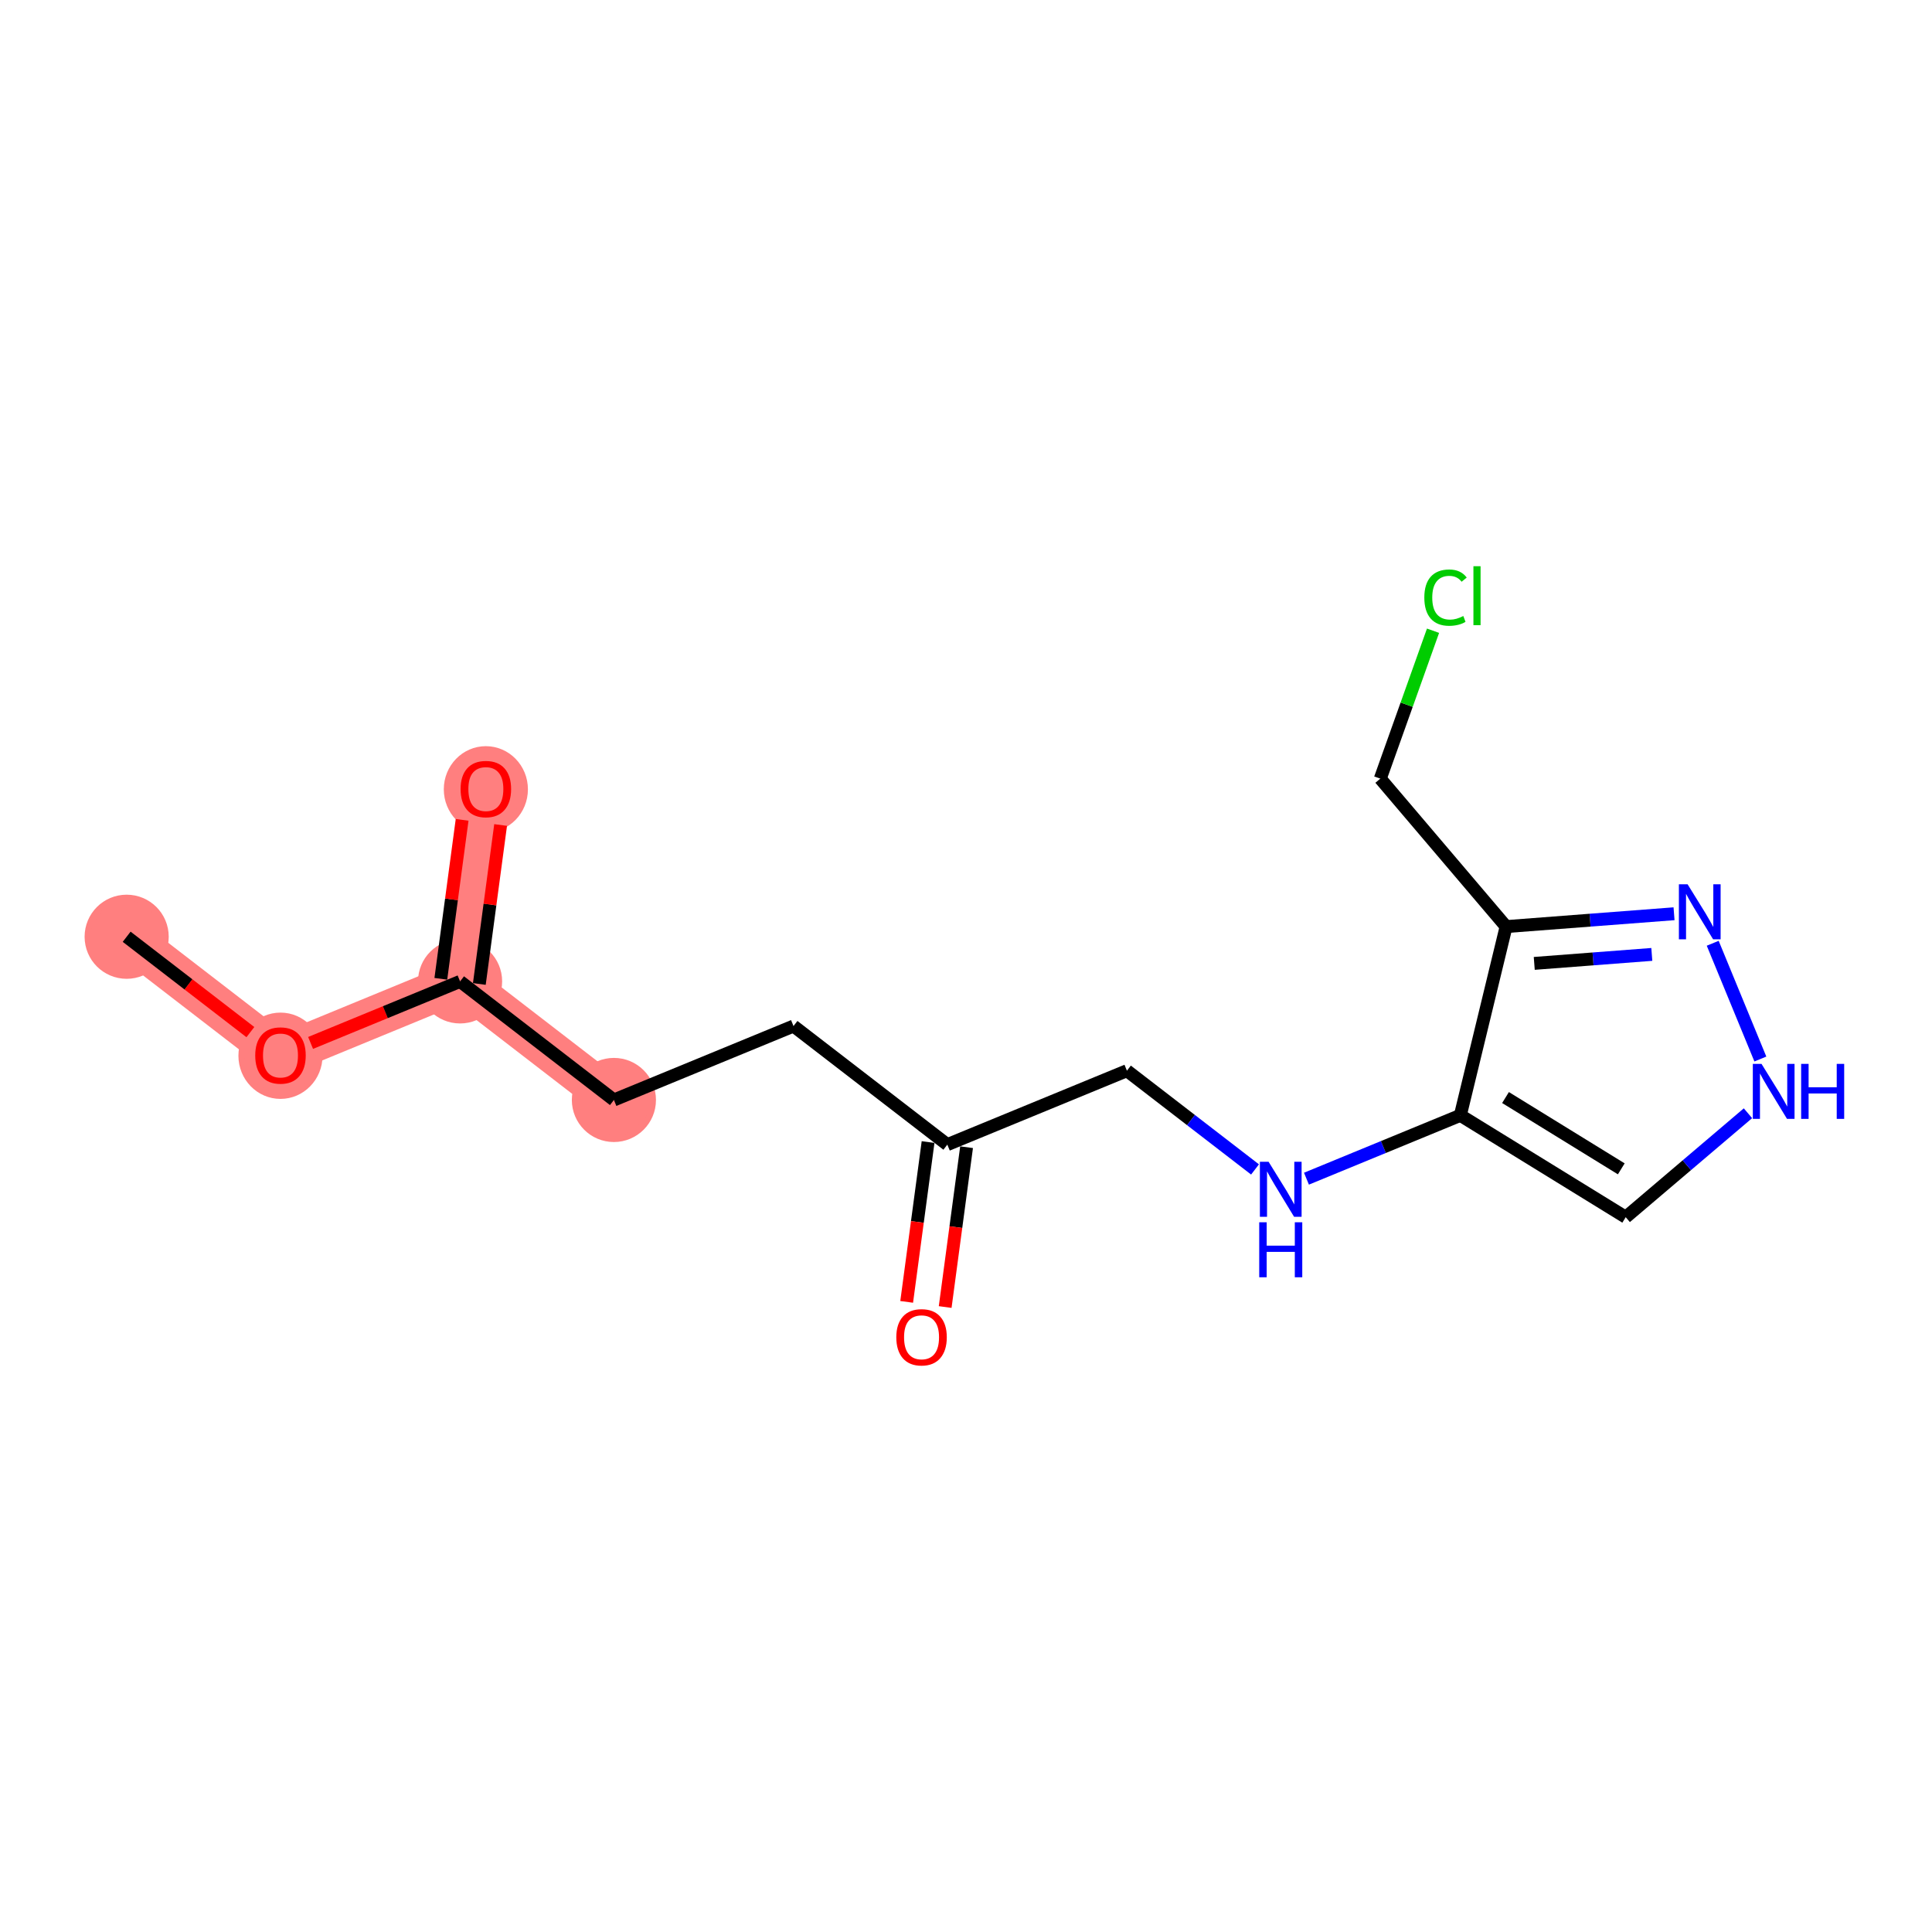 <?xml version='1.0' encoding='iso-8859-1'?>
<svg version='1.1' baseProfile='full'
              xmlns='http://www.w3.org/2000/svg'
                      xmlns:rdkit='http://www.rdkit.org/xml'
                      xmlns:xlink='http://www.w3.org/1999/xlink'
                  xml:space='preserve'
width='300px' height='300px' viewBox='0 0 300 300'>
<!-- END OF HEADER -->
<rect style='opacity:1.0;fill:#FFFFFF;stroke:none' width='300' height='300' x='0' y='0'> </rect>
<rect style='opacity:1.0;fill:#FFFFFF;stroke:none' width='300' height='300' x='0' y='0'> </rect>
<path d='M 19.668,145.458 L 43.553,163.871' style='fill:none;fill-rule:evenodd;stroke:#FF7F7F;stroke-width:6.4px;stroke-linecap:butt;stroke-linejoin:miter;stroke-opacity:1' />
<path d='M 43.553,163.871 L 71.441,152.391' style='fill:none;fill-rule:evenodd;stroke:#FF7F7F;stroke-width:6.4px;stroke-linecap:butt;stroke-linejoin:miter;stroke-opacity:1' />
<path d='M 71.441,152.391 L 75.444,122.5' style='fill:none;fill-rule:evenodd;stroke:#FF7F7F;stroke-width:6.4px;stroke-linecap:butt;stroke-linejoin:miter;stroke-opacity:1' />
<path d='M 71.441,152.391 L 95.327,170.803' style='fill:none;fill-rule:evenodd;stroke:#FF7F7F;stroke-width:6.4px;stroke-linecap:butt;stroke-linejoin:miter;stroke-opacity:1' />
<ellipse cx='19.668' cy='145.458' rx='6.032' ry='6.032'  style='fill:#FF7F7F;fill-rule:evenodd;stroke:#FF7F7F;stroke-width:1.0px;stroke-linecap:butt;stroke-linejoin:miter;stroke-opacity:1' />
<ellipse cx='43.553' cy='163.937' rx='6.032' ry='6.201'  style='fill:#FF7F7F;fill-rule:evenodd;stroke:#FF7F7F;stroke-width:1.0px;stroke-linecap:butt;stroke-linejoin:miter;stroke-opacity:1' />
<ellipse cx='71.441' cy='152.391' rx='6.032' ry='6.032'  style='fill:#FF7F7F;fill-rule:evenodd;stroke:#FF7F7F;stroke-width:1.0px;stroke-linecap:butt;stroke-linejoin:miter;stroke-opacity:1' />
<ellipse cx='75.444' cy='122.566' rx='6.032' ry='6.201'  style='fill:#FF7F7F;fill-rule:evenodd;stroke:#FF7F7F;stroke-width:1.0px;stroke-linecap:butt;stroke-linejoin:miter;stroke-opacity:1' />
<ellipse cx='95.327' cy='170.803' rx='6.032' ry='6.032'  style='fill:#FF7F7F;fill-rule:evenodd;stroke:#FF7F7F;stroke-width:1.0px;stroke-linecap:butt;stroke-linejoin:miter;stroke-opacity:1' />
<path class='bond-0 atom-0 atom-1' d='M 19.668,145.458 L 29.273,152.863' style='fill:none;fill-rule:evenodd;stroke:#000000;stroke-width:2.0px;stroke-linecap:butt;stroke-linejoin:miter;stroke-opacity:1' />
<path class='bond-0 atom-0 atom-1' d='M 29.273,152.863 L 38.879,160.267' style='fill:none;fill-rule:evenodd;stroke:#FF0000;stroke-width:2.0px;stroke-linecap:butt;stroke-linejoin:miter;stroke-opacity:1' />
<path class='bond-1 atom-1 atom-2' d='M 48.228,161.946 L 59.835,157.169' style='fill:none;fill-rule:evenodd;stroke:#FF0000;stroke-width:2.0px;stroke-linecap:butt;stroke-linejoin:miter;stroke-opacity:1' />
<path class='bond-1 atom-1 atom-2' d='M 59.835,157.169 L 71.441,152.391' style='fill:none;fill-rule:evenodd;stroke:#000000;stroke-width:2.0px;stroke-linecap:butt;stroke-linejoin:miter;stroke-opacity:1' />
<path class='bond-2 atom-2 atom-3' d='M 74.43,152.792 L 76.083,140.449' style='fill:none;fill-rule:evenodd;stroke:#000000;stroke-width:2.0px;stroke-linecap:butt;stroke-linejoin:miter;stroke-opacity:1' />
<path class='bond-2 atom-2 atom-3' d='M 76.083,140.449 L 77.736,128.106' style='fill:none;fill-rule:evenodd;stroke:#FF0000;stroke-width:2.0px;stroke-linecap:butt;stroke-linejoin:miter;stroke-opacity:1' />
<path class='bond-2 atom-2 atom-3' d='M 68.452,151.991 L 70.105,139.648' style='fill:none;fill-rule:evenodd;stroke:#000000;stroke-width:2.0px;stroke-linecap:butt;stroke-linejoin:miter;stroke-opacity:1' />
<path class='bond-2 atom-2 atom-3' d='M 70.105,139.648 L 71.758,127.305' style='fill:none;fill-rule:evenodd;stroke:#FF0000;stroke-width:2.0px;stroke-linecap:butt;stroke-linejoin:miter;stroke-opacity:1' />
<path class='bond-3 atom-2 atom-4' d='M 71.441,152.391 L 95.327,170.803' style='fill:none;fill-rule:evenodd;stroke:#000000;stroke-width:2.0px;stroke-linecap:butt;stroke-linejoin:miter;stroke-opacity:1' />
<path class='bond-4 atom-4 atom-5' d='M 95.327,170.803 L 123.215,159.324' style='fill:none;fill-rule:evenodd;stroke:#000000;stroke-width:2.0px;stroke-linecap:butt;stroke-linejoin:miter;stroke-opacity:1' />
<path class='bond-5 atom-5 atom-6' d='M 123.215,159.324 L 147.1,177.736' style='fill:none;fill-rule:evenodd;stroke:#000000;stroke-width:2.0px;stroke-linecap:butt;stroke-linejoin:miter;stroke-opacity:1' />
<path class='bond-6 atom-6 atom-7' d='M 144.111,177.336 L 142.449,189.745' style='fill:none;fill-rule:evenodd;stroke:#000000;stroke-width:2.0px;stroke-linecap:butt;stroke-linejoin:miter;stroke-opacity:1' />
<path class='bond-6 atom-6 atom-7' d='M 142.449,189.745 L 140.787,202.155' style='fill:none;fill-rule:evenodd;stroke:#FF0000;stroke-width:2.0px;stroke-linecap:butt;stroke-linejoin:miter;stroke-opacity:1' />
<path class='bond-6 atom-6 atom-7' d='M 150.089,178.137 L 148.427,190.546' style='fill:none;fill-rule:evenodd;stroke:#000000;stroke-width:2.0px;stroke-linecap:butt;stroke-linejoin:miter;stroke-opacity:1' />
<path class='bond-6 atom-6 atom-7' d='M 148.427,190.546 L 146.766,202.955' style='fill:none;fill-rule:evenodd;stroke:#FF0000;stroke-width:2.0px;stroke-linecap:butt;stroke-linejoin:miter;stroke-opacity:1' />
<path class='bond-7 atom-6 atom-8' d='M 147.1,177.736 L 174.988,166.257' style='fill:none;fill-rule:evenodd;stroke:#000000;stroke-width:2.0px;stroke-linecap:butt;stroke-linejoin:miter;stroke-opacity:1' />
<path class='bond-8 atom-8 atom-9' d='M 174.988,166.257 L 184.934,173.924' style='fill:none;fill-rule:evenodd;stroke:#000000;stroke-width:2.0px;stroke-linecap:butt;stroke-linejoin:miter;stroke-opacity:1' />
<path class='bond-8 atom-8 atom-9' d='M 184.934,173.924 L 194.88,181.591' style='fill:none;fill-rule:evenodd;stroke:#0000FF;stroke-width:2.0px;stroke-linecap:butt;stroke-linejoin:miter;stroke-opacity:1' />
<path class='bond-9 atom-9 atom-10' d='M 202.866,183.026 L 214.814,178.108' style='fill:none;fill-rule:evenodd;stroke:#0000FF;stroke-width:2.0px;stroke-linecap:butt;stroke-linejoin:miter;stroke-opacity:1' />
<path class='bond-9 atom-9 atom-10' d='M 214.814,178.108 L 226.761,173.19' style='fill:none;fill-rule:evenodd;stroke:#000000;stroke-width:2.0px;stroke-linecap:butt;stroke-linejoin:miter;stroke-opacity:1' />
<path class='bond-10 atom-10 atom-11' d='M 226.761,173.19 L 252.44,189.005' style='fill:none;fill-rule:evenodd;stroke:#000000;stroke-width:2.0px;stroke-linecap:butt;stroke-linejoin:miter;stroke-opacity:1' />
<path class='bond-10 atom-10 atom-11' d='M 233.776,170.426 L 251.751,181.497' style='fill:none;fill-rule:evenodd;stroke:#000000;stroke-width:2.0px;stroke-linecap:butt;stroke-linejoin:miter;stroke-opacity:1' />
<path class='bond-16 atom-14 atom-10' d='M 233.867,143.881 L 226.761,173.19' style='fill:none;fill-rule:evenodd;stroke:#000000;stroke-width:2.0px;stroke-linecap:butt;stroke-linejoin:miter;stroke-opacity:1' />
<path class='bond-11 atom-11 atom-12' d='M 252.44,189.005 L 261.932,180.934' style='fill:none;fill-rule:evenodd;stroke:#000000;stroke-width:2.0px;stroke-linecap:butt;stroke-linejoin:miter;stroke-opacity:1' />
<path class='bond-11 atom-11 atom-12' d='M 261.932,180.934 L 271.423,172.864' style='fill:none;fill-rule:evenodd;stroke:#0000FF;stroke-width:2.0px;stroke-linecap:butt;stroke-linejoin:miter;stroke-opacity:1' />
<path class='bond-12 atom-12 atom-13' d='M 273.348,164.445 L 265.949,146.47' style='fill:none;fill-rule:evenodd;stroke:#0000FF;stroke-width:2.0px;stroke-linecap:butt;stroke-linejoin:miter;stroke-opacity:1' />
<path class='bond-13 atom-13 atom-14' d='M 259.944,141.887 L 246.905,142.884' style='fill:none;fill-rule:evenodd;stroke:#0000FF;stroke-width:2.0px;stroke-linecap:butt;stroke-linejoin:miter;stroke-opacity:1' />
<path class='bond-13 atom-13 atom-14' d='M 246.905,142.884 L 233.867,143.881' style='fill:none;fill-rule:evenodd;stroke:#000000;stroke-width:2.0px;stroke-linecap:butt;stroke-linejoin:miter;stroke-opacity:1' />
<path class='bond-13 atom-13 atom-14' d='M 256.492,148.2 L 247.365,148.898' style='fill:none;fill-rule:evenodd;stroke:#0000FF;stroke-width:2.0px;stroke-linecap:butt;stroke-linejoin:miter;stroke-opacity:1' />
<path class='bond-13 atom-13 atom-14' d='M 247.365,148.898 L 238.238,149.596' style='fill:none;fill-rule:evenodd;stroke:#000000;stroke-width:2.0px;stroke-linecap:butt;stroke-linejoin:miter;stroke-opacity:1' />
<path class='bond-14 atom-14 atom-15' d='M 233.867,143.881 L 214.331,120.905' style='fill:none;fill-rule:evenodd;stroke:#000000;stroke-width:2.0px;stroke-linecap:butt;stroke-linejoin:miter;stroke-opacity:1' />
<path class='bond-15 atom-15 atom-16' d='M 214.331,120.905 L 218.426,109.422' style='fill:none;fill-rule:evenodd;stroke:#000000;stroke-width:2.0px;stroke-linecap:butt;stroke-linejoin:miter;stroke-opacity:1' />
<path class='bond-15 atom-15 atom-16' d='M 218.426,109.422 L 222.521,97.939' style='fill:none;fill-rule:evenodd;stroke:#00CC00;stroke-width:2.0px;stroke-linecap:butt;stroke-linejoin:miter;stroke-opacity:1' />
<path  class='atom-1' d='M 39.633 163.895
Q 39.633 161.844, 40.646 160.698
Q 41.659 159.552, 43.553 159.552
Q 45.447 159.552, 46.461 160.698
Q 47.474 161.844, 47.474 163.895
Q 47.474 165.97, 46.449 167.152
Q 45.423 168.322, 43.553 168.322
Q 41.671 168.322, 40.646 167.152
Q 39.633 165.982, 39.633 163.895
M 43.553 167.357
Q 44.856 167.357, 45.556 166.488
Q 46.268 165.608, 46.268 163.895
Q 46.268 162.218, 45.556 161.373
Q 44.856 160.517, 43.553 160.517
Q 42.251 160.517, 41.539 161.361
Q 40.839 162.206, 40.839 163.895
Q 40.839 165.62, 41.539 166.488
Q 42.251 167.357, 43.553 167.357
' fill='#FF0000'/>
<path  class='atom-3' d='M 71.523 122.524
Q 71.523 120.473, 72.537 119.327
Q 73.55 118.181, 75.444 118.181
Q 77.338 118.181, 78.351 119.327
Q 79.365 120.473, 79.365 122.524
Q 79.365 124.599, 78.339 125.781
Q 77.314 126.951, 75.444 126.951
Q 73.562 126.951, 72.537 125.781
Q 71.523 124.611, 71.523 122.524
M 75.444 125.986
Q 76.747 125.986, 77.447 125.118
Q 78.158 124.237, 78.158 122.524
Q 78.158 120.847, 77.447 120.003
Q 76.747 119.146, 75.444 119.146
Q 74.141 119.146, 73.43 119.991
Q 72.73 120.835, 72.73 122.524
Q 72.73 124.249, 73.43 125.118
Q 74.141 125.986, 75.444 125.986
' fill='#FF0000'/>
<path  class='atom-7' d='M 139.177 207.652
Q 139.177 205.601, 140.19 204.455
Q 141.203 203.309, 143.097 203.309
Q 144.991 203.309, 146.005 204.455
Q 147.018 205.601, 147.018 207.652
Q 147.018 209.727, 145.992 210.909
Q 144.967 212.079, 143.097 212.079
Q 141.215 212.079, 140.19 210.909
Q 139.177 209.739, 139.177 207.652
M 143.097 211.114
Q 144.4 211.114, 145.1 210.245
Q 145.812 209.365, 145.812 207.652
Q 145.812 205.975, 145.1 205.131
Q 144.4 204.274, 143.097 204.274
Q 141.794 204.274, 141.083 205.119
Q 140.383 205.963, 140.383 207.652
Q 140.383 209.377, 141.083 210.245
Q 141.794 211.114, 143.097 211.114
' fill='#FF0000'/>
<path  class='atom-9' d='M 196.985 180.399
L 199.784 184.923
Q 200.062 185.369, 200.508 186.177
Q 200.954 186.985, 200.978 187.034
L 200.978 180.399
L 202.112 180.399
L 202.112 188.94
L 200.942 188.94
L 197.938 183.994
Q 197.589 183.415, 197.215 182.751
Q 196.853 182.088, 196.744 181.883
L 196.744 188.94
L 195.634 188.94
L 195.634 180.399
L 196.985 180.399
' fill='#0000FF'/>
<path  class='atom-9' d='M 195.532 189.794
L 196.69 189.794
L 196.69 193.425
L 201.057 193.425
L 201.057 189.794
L 202.215 189.794
L 202.215 198.334
L 201.057 198.334
L 201.057 194.39
L 196.69 194.39
L 196.69 198.334
L 195.532 198.334
L 195.532 189.794
' fill='#0000FF'/>
<path  class='atom-12' d='M 273.528 165.199
L 276.327 169.723
Q 276.604 170.169, 277.051 170.977
Q 277.497 171.785, 277.521 171.834
L 277.521 165.199
L 278.655 165.199
L 278.655 173.74
L 277.485 173.74
L 274.481 168.794
Q 274.131 168.215, 273.758 167.551
Q 273.396 166.888, 273.287 166.683
L 273.287 173.74
L 272.177 173.74
L 272.177 165.199
L 273.528 165.199
' fill='#0000FF'/>
<path  class='atom-12' d='M 279.681 165.199
L 280.839 165.199
L 280.839 168.83
L 285.206 168.83
L 285.206 165.199
L 286.364 165.199
L 286.364 173.74
L 285.206 173.74
L 285.206 169.795
L 280.839 169.795
L 280.839 173.74
L 279.681 173.74
L 279.681 165.199
' fill='#0000FF'/>
<path  class='atom-13' d='M 262.049 137.311
L 264.848 141.835
Q 265.125 142.281, 265.572 143.089
Q 266.018 143.897, 266.042 143.946
L 266.042 137.311
L 267.176 137.311
L 267.176 145.852
L 266.006 145.852
L 263.002 140.906
Q 262.652 140.327, 262.278 139.663
Q 261.916 139, 261.808 138.795
L 261.808 145.852
L 260.698 145.852
L 260.698 137.311
L 262.049 137.311
' fill='#0000FF'/>
<path  class='atom-16' d='M 221.168 92.794
Q 221.168 90.671, 222.157 89.562
Q 223.159 88.44, 225.052 88.44
Q 226.814 88.44, 227.755 89.682
L 226.958 90.334
Q 226.271 89.429, 225.052 89.429
Q 223.762 89.429, 223.074 90.297
Q 222.399 91.154, 222.399 92.794
Q 222.399 94.483, 223.098 95.352
Q 223.81 96.221, 225.185 96.221
Q 226.126 96.221, 227.224 95.653
L 227.562 96.558
Q 227.115 96.848, 226.44 97.017
Q 225.764 97.186, 225.016 97.186
Q 223.159 97.186, 222.157 96.052
Q 221.168 94.918, 221.168 92.794
' fill='#00CC00'/>
<path  class='atom-16' d='M 228.792 87.921
L 229.902 87.921
L 229.902 97.077
L 228.792 97.077
L 228.792 87.921
' fill='#00CC00'/>
</svg>
